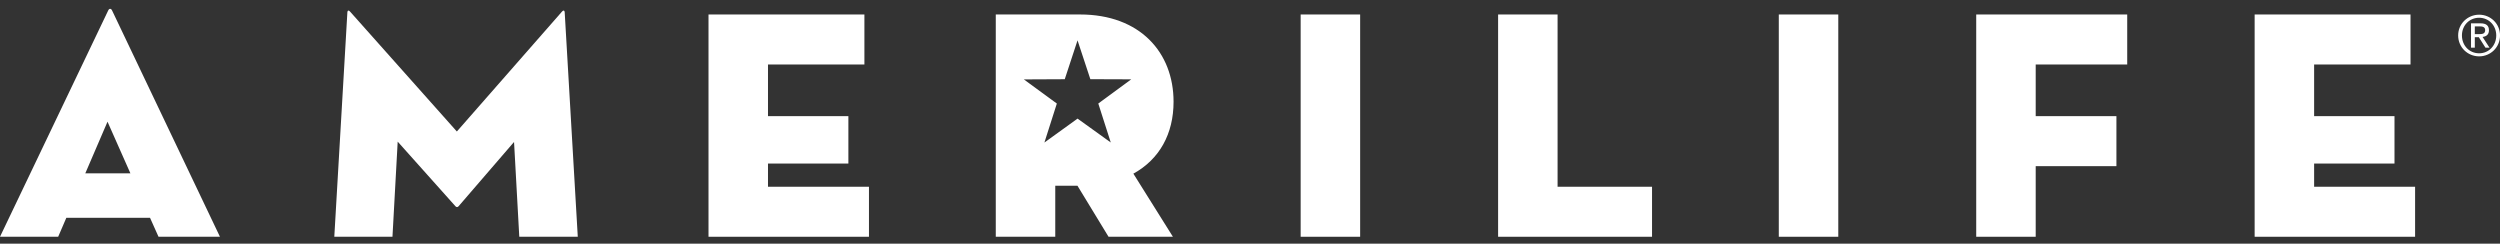 <?xml version="1.0" encoding="UTF-8"?> <svg xmlns="http://www.w3.org/2000/svg" width="236" height="23" viewBox="0 0 236 23" fill="none"><rect x="0" y="0" width="236" height="23" fill="#333333" stroke="none"/><path d="M10.149 11.488L8.052 16.363H12.31L10.149 11.488ZM5.492 22.349H0L10.211 0.995C10.305 0.78 10.49 0.78 10.583 0.995L20.763 22.349H14.963L14.162 20.559C14.192 20.559 6.263 20.559 6.263 20.559L5.492 22.349Z" fill="white"></path><path d="M32.793 1.151C32.823 0.933 32.946 0.966 33.069 1.12L43.127 12.414L53.03 1.12C53.154 0.966 53.276 0.933 53.307 1.151L54.542 22.349H49.02L48.526 13.4L43.281 19.48C43.189 19.572 43.096 19.572 43.003 19.48L37.542 13.37L37.049 22.349H31.558L32.793 1.151Z" fill="white"></path><path d="M66.883 1.367H81.6V6.088H72.498V10.964H80.087V15.439H72.498V17.629H82.03V22.35H66.883V1.367Z" fill="white"></path><path d="M104.856 13.45L101.722 11.196L98.592 13.455L99.766 9.775L96.652 7.496L100.513 7.478L101.719 3.809L102.929 7.475L106.789 7.489L103.678 9.773L104.856 13.45ZM110.784 9.605C110.784 4.946 107.607 1.367 101.961 1.367H94.001V22.35H99.617V17.536H101.714L104.646 22.35H110.723L106.99 16.393C109.458 15.037 110.784 12.631 110.784 9.605Z" fill="white"></path><path d="M122.782 1.367H128.398V22.35H122.782V1.367Z" fill="white"></path><path d="M141.421 1.367H147.035V17.629H155.952V22.35H141.421V1.367Z" fill="white"></path><path d="M167.918 1.367H173.534V22.35H167.918V1.367Z" fill="white"></path><path d="M186.555 1.367H200.809V6.088H192.17V10.964H199.79V15.685H192.17V22.35H186.555V1.367Z" fill="white"></path><path d="M212.838 1.367H227.553V6.088H218.453V10.964H226.04V15.439H218.453V17.629H227.985V22.35H212.838V1.367Z" fill="white"></path><path d="M233.622 3.222H233.996C234.31 3.222 234.599 3.206 234.599 2.843C234.599 2.538 234.337 2.491 234.095 2.491H233.622V3.222ZM233.264 2.202H234.153C234.7 2.202 234.957 2.417 234.957 2.859C234.957 3.275 234.695 3.448 234.352 3.485L235.01 4.5H234.626L234 3.511H233.622V4.5H233.264V2.202ZM234.032 5.031C234.941 5.031 235.646 4.305 235.646 3.343C235.646 2.402 234.941 1.676 234.032 1.676C233.107 1.676 232.407 2.402 232.407 3.343C232.407 4.305 233.107 5.031 234.032 5.031ZM234.032 1.387C235.104 1.387 236.003 2.233 236.003 3.343C236.003 4.474 235.104 5.32 234.032 5.32C232.954 5.32 232.05 4.474 232.05 3.343C232.05 2.233 232.954 1.387 234.032 1.387Z" fill="white"></path></svg> 